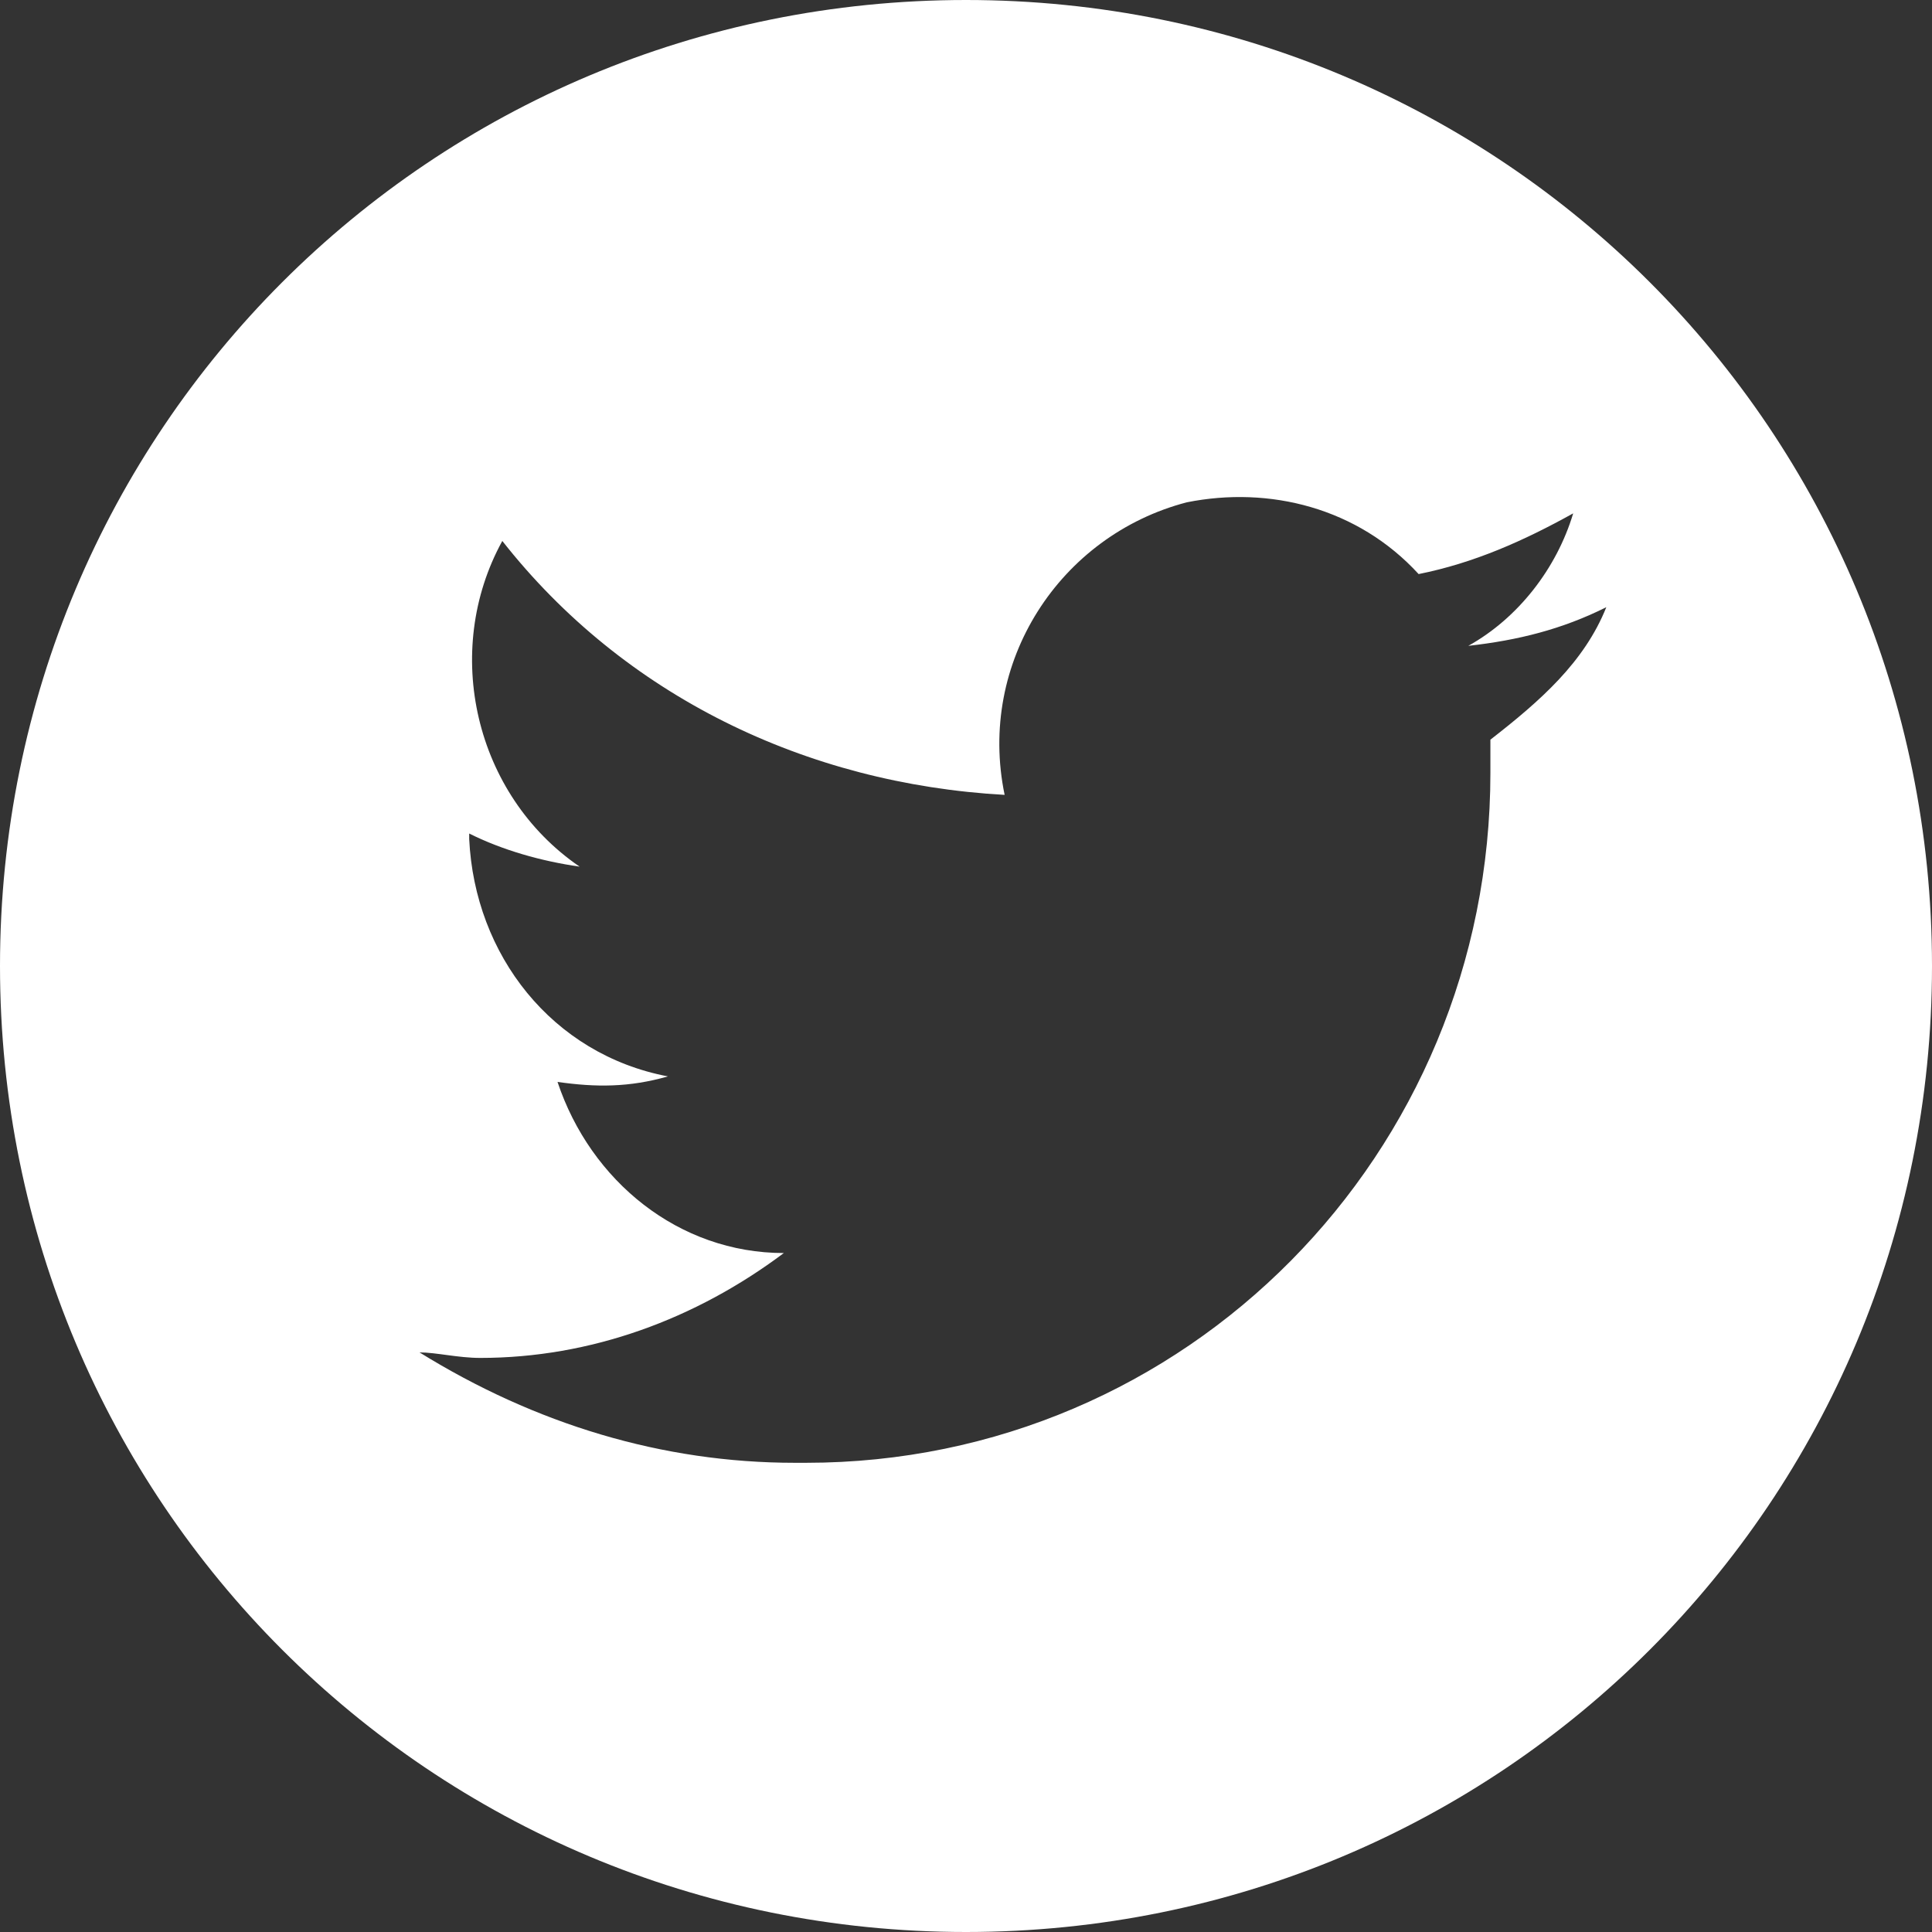 <svg xmlns="http://www.w3.org/2000/svg" viewBox="0 0 35 35" xml:space="preserve"><rect x="0" y="0" width="35" height="35" fill="#333333" stroke="none"/><path fill="#FFF" d="M17.5 0C7.8 0 0 7.8 0 17.5S7.8 35 17.5 35 35 27.2 35 17.5 27.2 0 17.5 0zM27 13.4v.6c0 6.9-5.5 12.5-12.4 12.5h-.2c-2.4 0-4.7-.7-6.8-2 .3 0 .7.1 1.1.1 2 0 3.9-.7 5.5-1.9-1.9 0-3.5-1.3-4.1-3.1.7.1 1.3.1 2-.1-2.1-.4-3.5-2.2-3.6-4.3v-.1c.6.3 1.3.5 2 .6-1.9-1.3-2.5-3.9-1.4-5.9 2.2 2.8 5.5 4.4 9.1 4.6-.5-2.4 1-4.7 3.3-5.3 1.5-.3 3.1.1 4.2 1.3 1-.2 1.9-.6 2.8-1.1-.3 1-1 1.9-1.9 2.4.9-.1 1.7-.3 2.5-.7-.4 1-1.2 1.7-2.1 2.4z"/></svg>